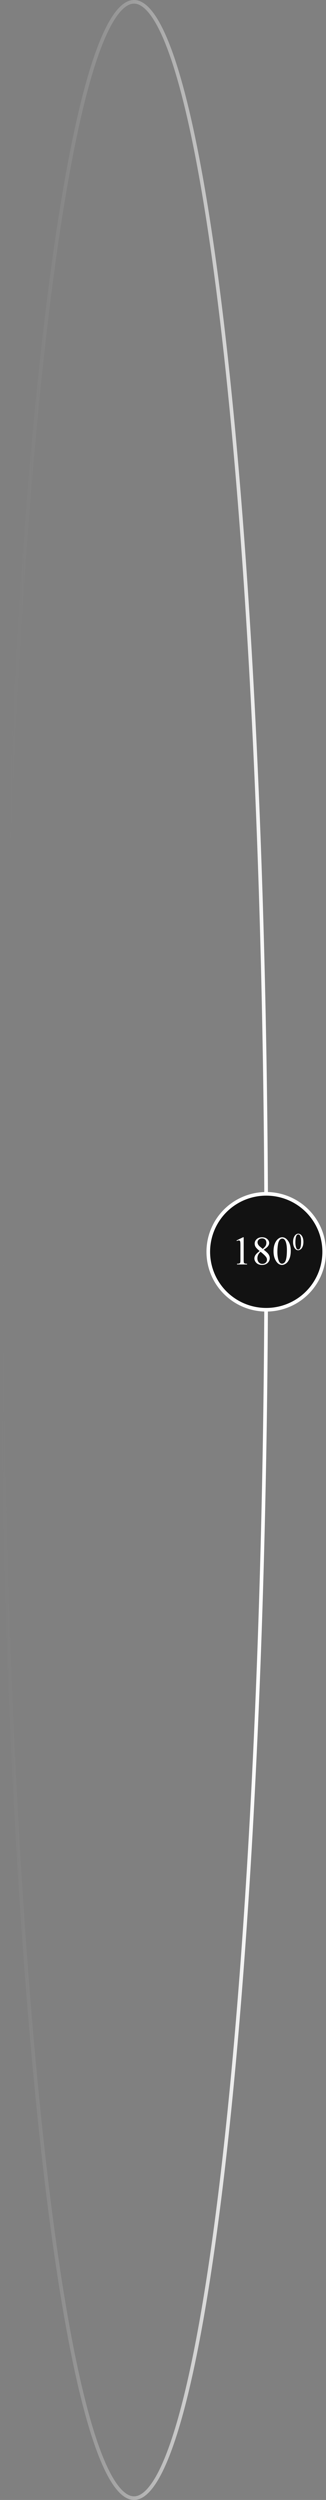 <svg width="90" height="690" viewBox="0 0 90 690" fill="none" xmlns="http://www.w3.org/2000/svg">
<rect x="0" y="0" width="90" height="690" fill="#808080" stroke="none"/>
<path d="M37 0.5C38.108 0.5 39.253 1.021 40.439 2.144C41.627 3.269 42.823 4.969 44.014 7.241C46.395 11.785 48.707 18.519 50.917 27.235C55.335 44.659 59.319 69.893 62.666 101.101C69.359 163.512 73.5 249.743 73.5 345C73.5 440.257 69.359 526.488 62.666 588.899C59.319 620.107 55.335 645.341 50.917 662.765C48.707 671.481 46.395 678.215 44.014 682.759C42.823 685.031 41.627 686.731 40.439 687.856C39.253 688.979 38.108 689.5 37 689.5C35.892 689.5 34.747 688.979 33.561 687.856C32.373 686.731 31.177 685.031 29.986 682.759C27.605 678.215 25.293 671.481 23.083 662.765C18.665 645.341 14.681 620.107 11.334 588.899C4.641 526.488 0.5 440.257 0.5 345C0.5 249.743 4.641 163.512 11.334 101.102C14.681 69.893 18.665 44.659 23.083 27.235C25.293 18.519 27.605 11.785 29.986 7.241C31.177 4.969 32.373 3.269 33.561 2.144C34.747 1.021 35.892 0.5 37 0.5Z" stroke="url(#paint0_linear_2004_3)"/>
<circle cx="73.5" cy="345.5" r="16" transform="rotate(-90 73.5 345.5)" fill="#121212" stroke="white"/>
<path d="M65.302 342.365L67.092 341.491H67.272V347.703C67.272 348.116 67.288 348.372 67.32 348.474C67.356 348.575 67.429 348.653 67.537 348.707C67.646 348.761 67.867 348.792 68.199 348.799V349H65.432V348.799C65.779 348.792 66.004 348.763 66.105 348.712C66.206 348.658 66.277 348.588 66.317 348.501C66.356 348.41 66.376 348.145 66.376 347.703V343.732C66.376 343.197 66.358 342.853 66.322 342.701C66.297 342.585 66.25 342.5 66.181 342.446C66.116 342.392 66.036 342.365 65.942 342.365C65.808 342.365 65.622 342.421 65.383 342.533L65.302 342.365ZM71.688 345.294C71.105 344.817 70.729 344.434 70.559 344.144C70.393 343.855 70.31 343.555 70.31 343.244C70.31 342.766 70.494 342.356 70.863 342.012C71.232 341.665 71.722 341.491 72.333 341.491C72.927 341.491 73.404 341.652 73.766 341.974C74.127 342.296 74.308 342.663 74.308 343.076C74.308 343.35 74.21 343.631 74.015 343.916C73.82 344.202 73.413 344.539 72.794 344.926C73.431 345.417 73.852 345.804 74.059 346.087C74.334 346.456 74.471 346.844 74.471 347.253C74.471 347.77 74.274 348.213 73.88 348.582C73.485 348.948 72.968 349.13 72.328 349.13C71.63 349.13 71.085 348.911 70.695 348.474C70.384 348.123 70.228 347.74 70.228 347.324C70.228 346.998 70.337 346.676 70.554 346.358C70.774 346.036 71.152 345.681 71.688 345.294ZM72.54 344.714C72.974 344.323 73.248 344.016 73.364 343.792C73.48 343.564 73.538 343.307 73.538 343.021C73.538 342.641 73.431 342.345 73.218 342.132C73.004 341.914 72.713 341.806 72.344 341.806C71.975 341.806 71.675 341.913 71.444 342.126C71.212 342.339 71.096 342.589 71.096 342.875C71.096 343.063 71.143 343.251 71.237 343.439C71.335 343.627 71.472 343.806 71.65 343.976L72.54 344.714ZM71.943 345.501C71.642 345.754 71.42 346.031 71.275 346.331C71.131 346.627 71.058 346.949 71.058 347.296C71.058 347.763 71.185 348.137 71.438 348.419C71.695 348.698 72.02 348.837 72.415 348.837C72.805 348.837 73.118 348.727 73.353 348.506C73.588 348.286 73.706 348.018 73.706 347.703C73.706 347.443 73.637 347.21 73.5 347.003C73.243 346.62 72.724 346.119 71.943 345.501ZM75.513 345.365C75.513 344.526 75.639 343.804 75.892 343.2C76.145 342.593 76.482 342.141 76.901 341.844C77.227 341.609 77.563 341.491 77.911 341.491C78.475 341.491 78.981 341.779 79.43 342.354C79.99 343.066 80.271 344.032 80.271 345.251C80.271 346.105 80.148 346.83 79.902 347.427C79.656 348.023 79.341 348.457 78.958 348.729C78.578 348.996 78.211 349.13 77.856 349.13C77.155 349.13 76.57 348.716 76.104 347.888C75.71 347.19 75.513 346.349 75.513 345.365ZM76.576 345.501C76.576 346.513 76.701 347.34 76.95 347.98C77.156 348.519 77.464 348.788 77.873 348.788C78.068 348.788 78.27 348.702 78.48 348.528C78.69 348.351 78.849 348.056 78.958 347.644C79.124 347.022 79.207 346.144 79.207 345.012C79.207 344.173 79.12 343.473 78.947 342.913C78.817 342.497 78.648 342.202 78.442 342.028C78.294 341.909 78.115 341.849 77.905 341.849C77.659 341.849 77.44 341.96 77.249 342.18C76.988 342.481 76.811 342.953 76.717 343.596C76.623 344.24 76.576 344.875 76.576 345.501ZM80.908 342.819C80.908 342.316 80.984 341.883 81.135 341.52C81.287 341.156 81.489 340.884 81.741 340.706C81.936 340.565 82.138 340.495 82.346 340.495C82.685 340.495 82.989 340.667 83.258 341.012C83.594 341.44 83.762 342.019 83.762 342.751C83.762 343.263 83.689 343.698 83.541 344.056C83.393 344.414 83.205 344.674 82.975 344.837C82.747 344.998 82.526 345.078 82.314 345.078C81.893 345.078 81.542 344.83 81.262 344.333C81.026 343.914 80.908 343.409 80.908 342.819ZM81.546 342.9C81.546 343.508 81.62 344.004 81.77 344.388C81.894 344.711 82.078 344.873 82.324 344.873C82.441 344.873 82.562 344.821 82.688 344.717C82.814 344.61 82.909 344.434 82.975 344.186C83.074 343.813 83.124 343.287 83.124 342.607C83.124 342.104 83.072 341.684 82.968 341.348C82.89 341.098 82.789 340.921 82.665 340.817C82.576 340.745 82.469 340.71 82.343 340.71C82.195 340.71 82.064 340.776 81.949 340.908C81.793 341.088 81.687 341.372 81.63 341.758C81.574 342.144 81.546 342.525 81.546 342.9Z" fill="white"/>
<defs>
<linearGradient id="paint0_linear_2004_3" x1="74" y1="322" x2="-1.76545e-05" y2="321" gradientUnits="userSpaceOnUse">
<stop stop-color="white"/>
<stop offset="1" stop-color="#999999" stop-opacity="0"/>
</linearGradient>
</defs>
</svg>

